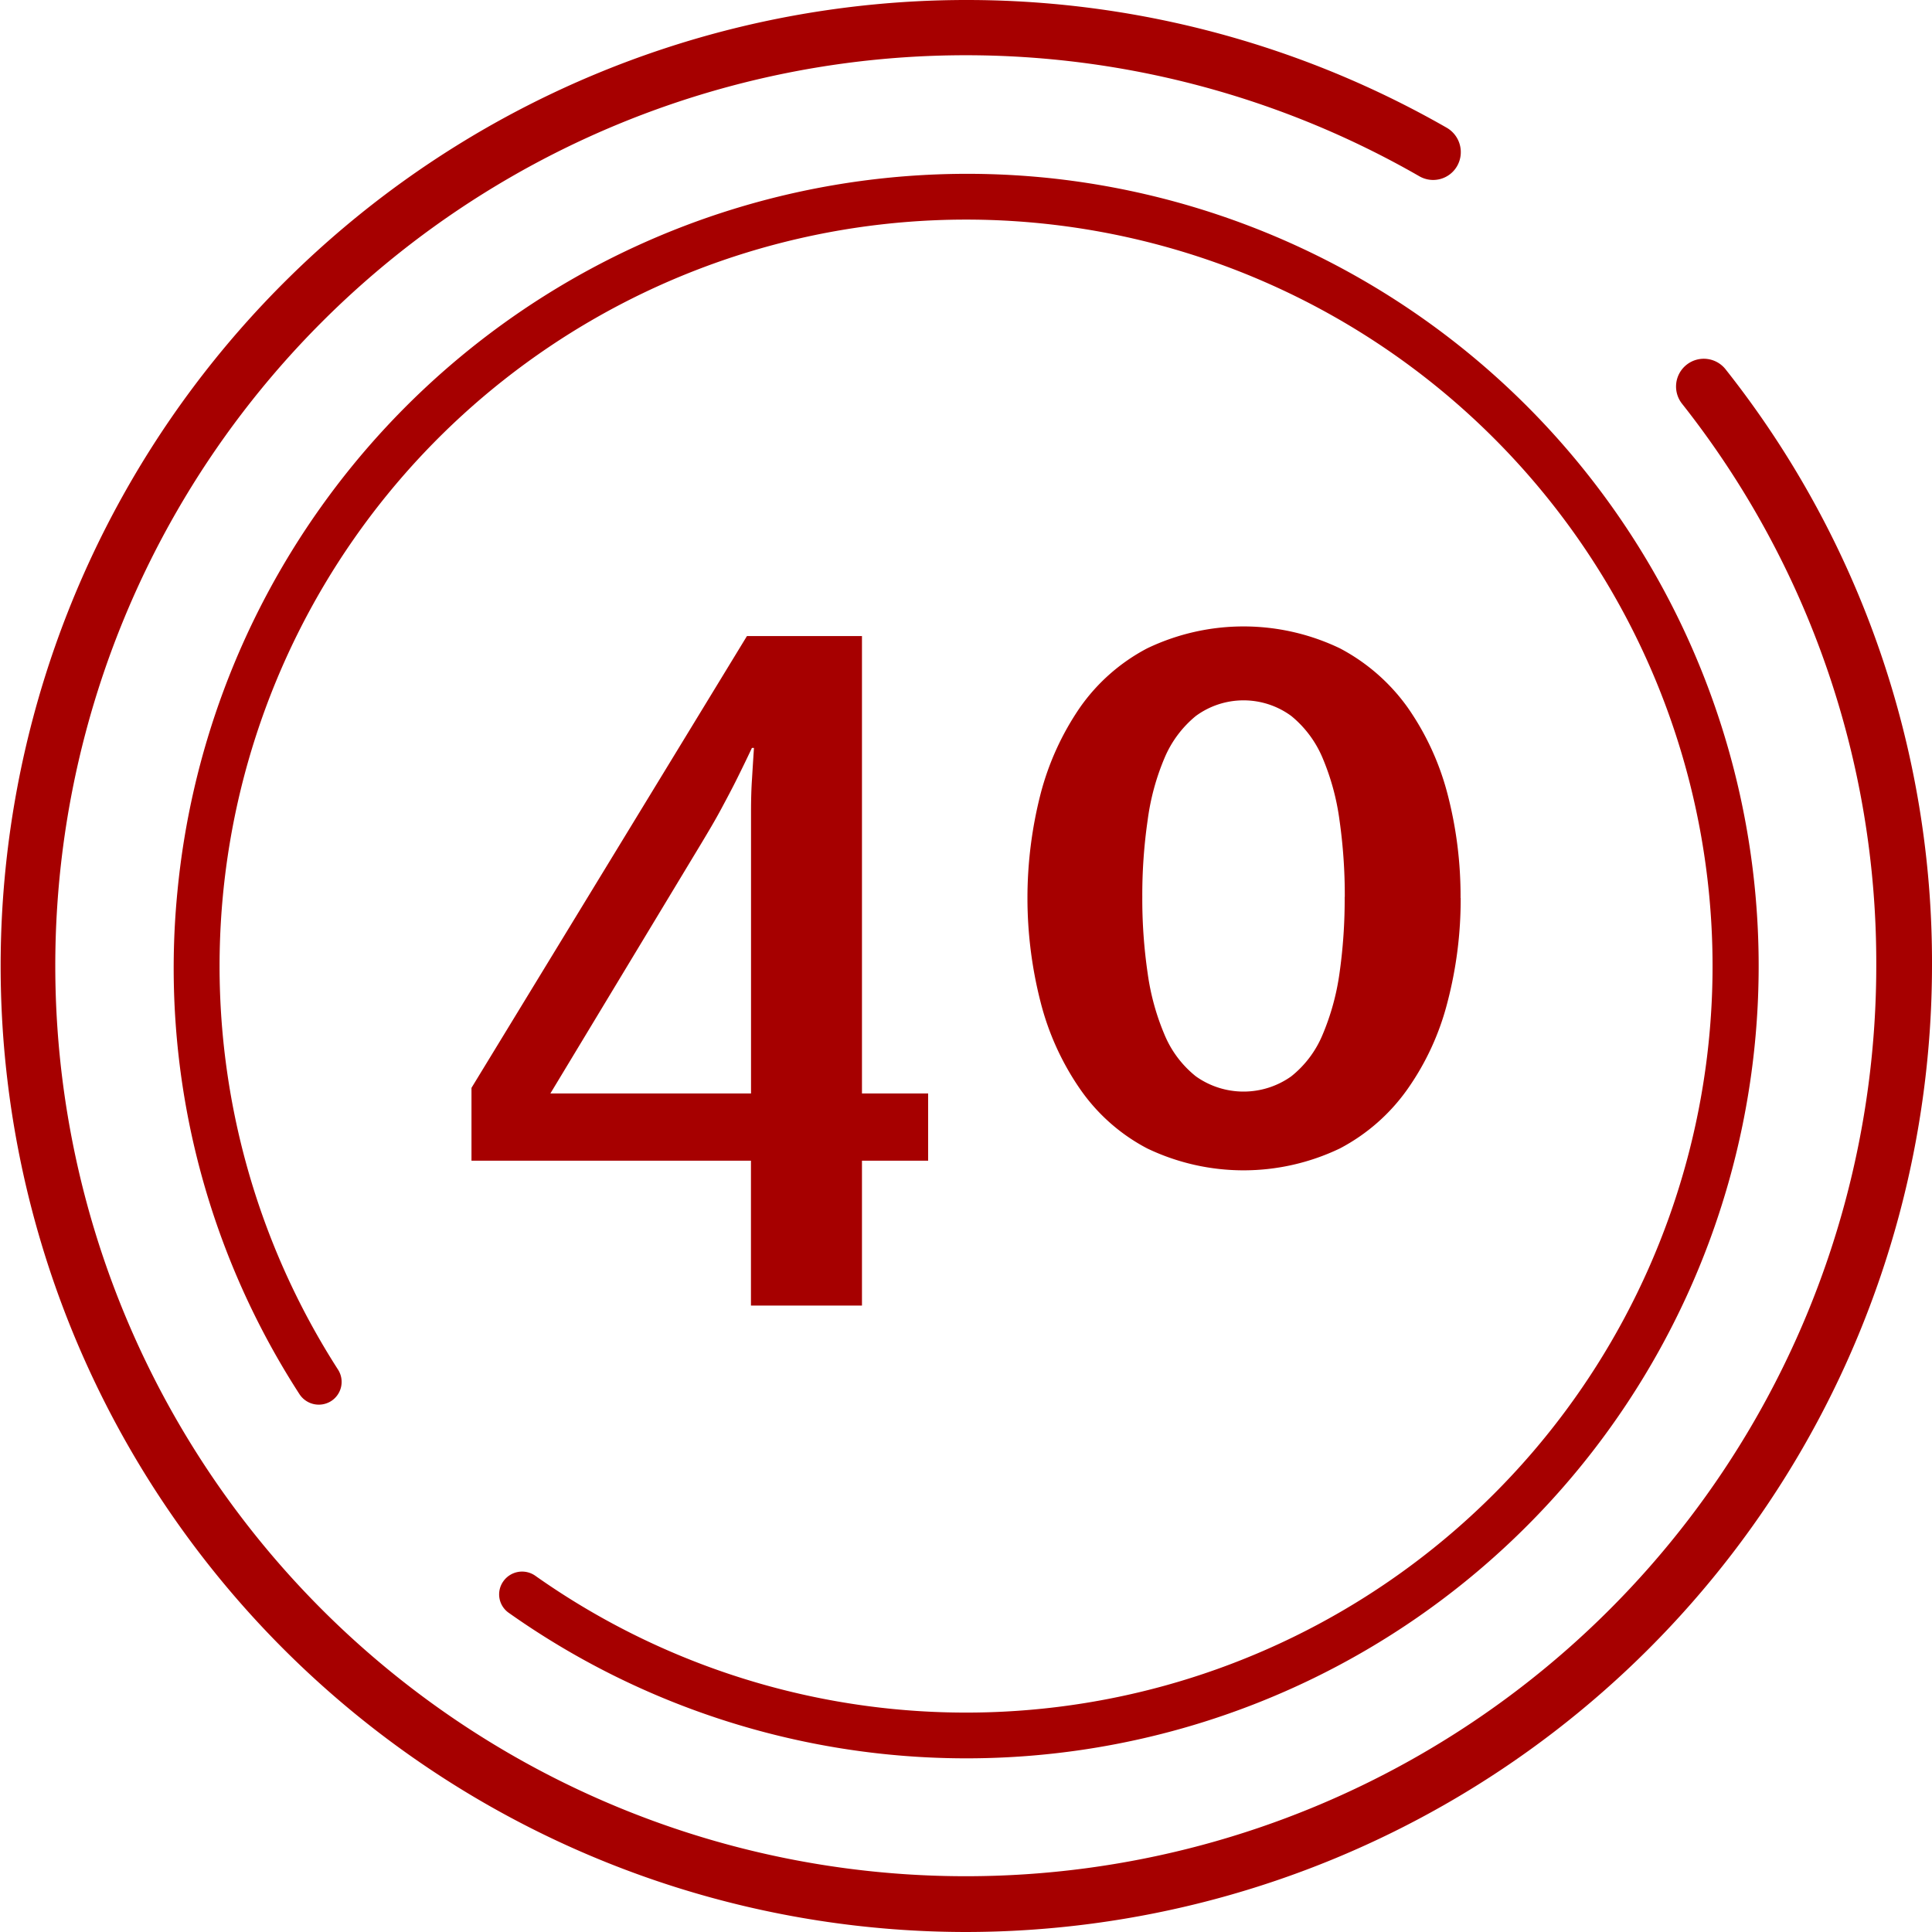 <svg xmlns="http://www.w3.org/2000/svg" width="52" height="52" viewBox="0 0 52 52">
  <defs>
    <style>
      .cls-1 {
        fill: #a60000;
        fill-rule: evenodd;
      }
    </style>
  </defs>
  <path id="Icons_Erfahrung.svg" data-name="Icons/Erfahrung.svg" class="cls-1" d="M783,2335a26,26,0,1,1,12.942-48.56,0.758,0.758,0,0,1,.276,1.03,0.743,0.743,0,0,1-1.023.27A24.506,24.506,0,1,0,807.5,2309a24.256,24.256,0,0,0-5.225-15.13,0.747,0.747,0,1,1,1.177-.92A25.7,25.7,0,0,1,809,2309,26.027,26.027,0,0,1,783,2335Zm-2.8-20.76v3.9h-2.988v-3.9H769.69v-1.96l7.414-12.16H780.2v12.31h1.781v1.81H780.2Zm-2.962-11.11q-0.183.39-.392,0.81c-0.123.25-.267,0.52-0.433,0.83s-0.345.61-.537,0.93l-4.062,6.73h5.4v-7.58c0-.34.009-0.64,0.026-0.88q0.027-.45.053-0.84h-0.053Zm19.076,4.04a10.918,10.918,0,0,1-.354,2.8,7.1,7.1,0,0,1-1.074,2.34,5.165,5.165,0,0,1-1.822,1.6,6,6,0,0,1-5.187,0,5.037,5.037,0,0,1-1.808-1.6,7.248,7.248,0,0,1-1.062-2.34,11.281,11.281,0,0,1,0-5.6,7.393,7.393,0,0,1,1.062-2.33,5.1,5.1,0,0,1,1.808-1.59,6,6,0,0,1,5.187,0,5.237,5.237,0,0,1,1.822,1.59,7.24,7.24,0,0,1,1.074,2.33A10.862,10.862,0,0,1,796.311,2307.17Zm-3.119-.03a14.319,14.319,0,0,0-.143-2.07,6.507,6.507,0,0,0-.459-1.68,2.918,2.918,0,0,0-.839-1.12,2.171,2.171,0,0,0-2.567,0,2.928,2.928,0,0,0-.839,1.12,6.429,6.429,0,0,0-.458,1.68,14.033,14.033,0,0,0-.145,2.07,13.8,13.8,0,0,0,.145,2.06,6.494,6.494,0,0,0,.458,1.66,2.817,2.817,0,0,0,.839,1.11,2.214,2.214,0,0,0,2.567,0,2.808,2.808,0,0,0,.839-1.11,6.575,6.575,0,0,0,.459-1.66A14.078,14.078,0,0,0,793.192,2307.14Zm-8.183-19.37a21.325,21.325,0,1,1-14.318,38.64,0.605,0.605,0,0,1-.146-0.85,0.618,0.618,0,0,1,.857-0.15,20.092,20.092,0,1,0-5.309-5.55,0.613,0.613,0,0,1-.183.85,0.621,0.621,0,0,1-.849-0.18,21.116,21.116,0,0,1-3.288-13.54A21.356,21.356,0,0,1,785.009,2287.77Z" transform="translate(-757 -2283)"/>
</svg>
